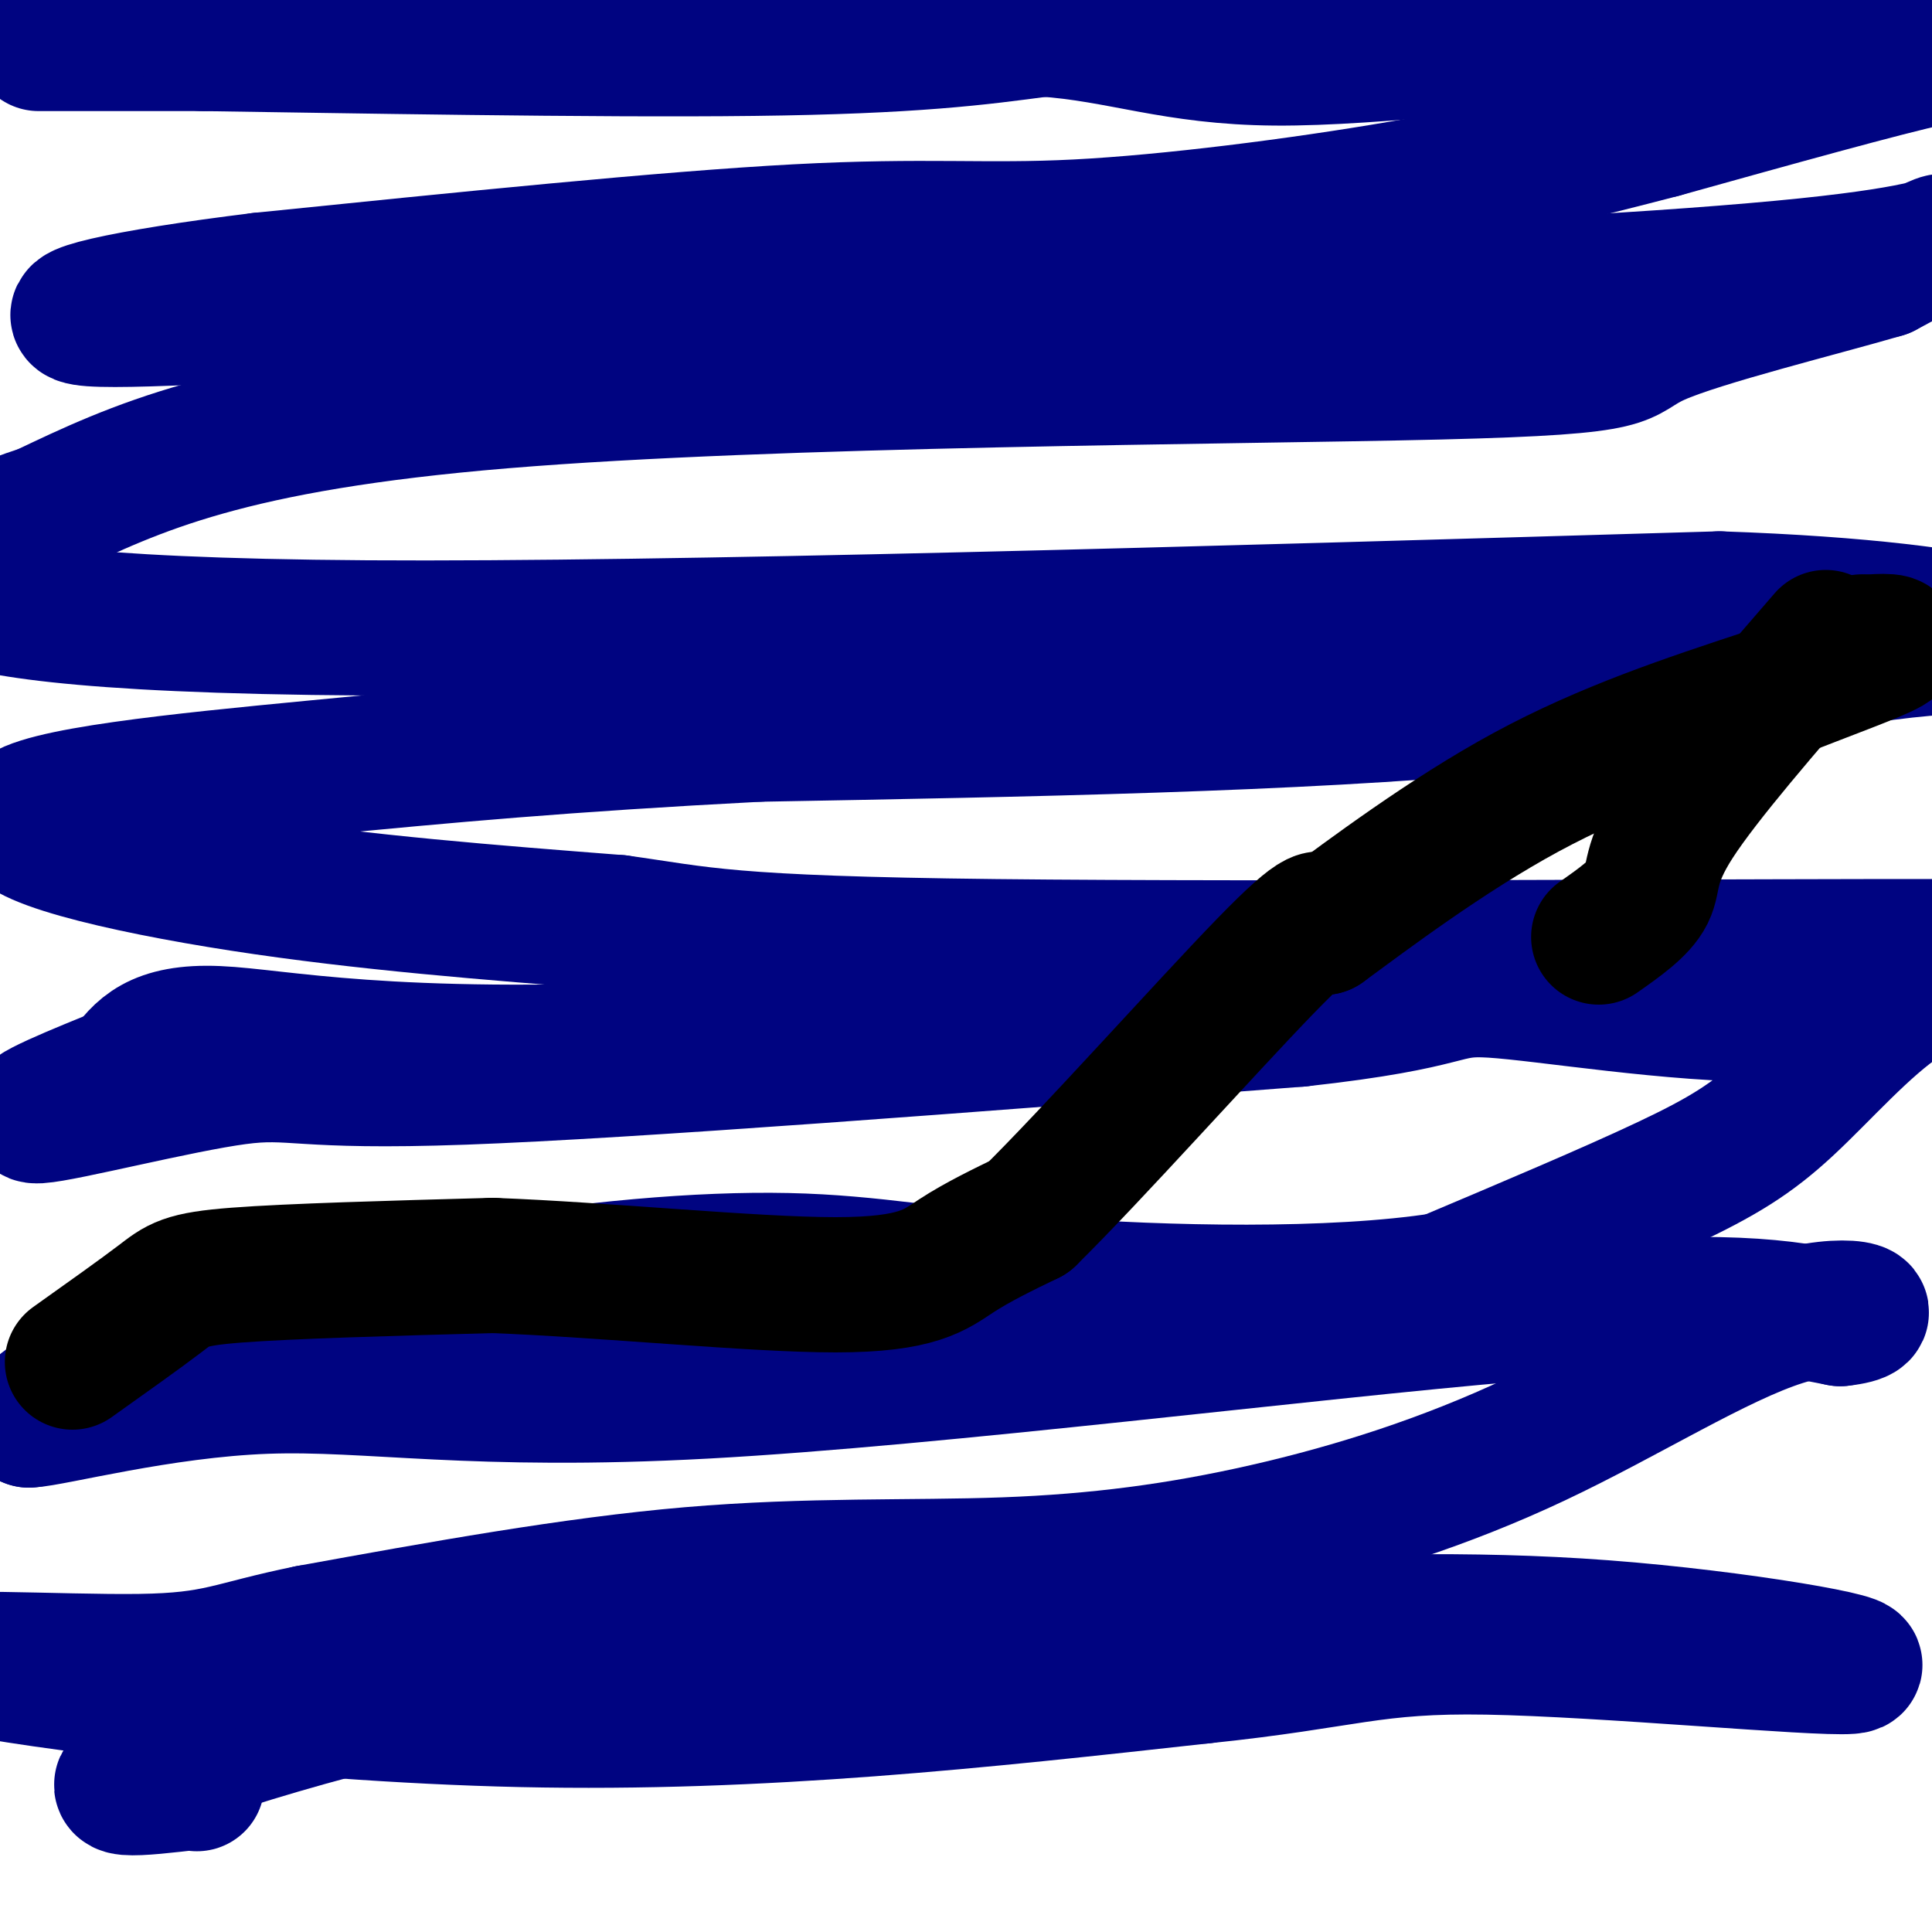 <svg viewBox='0 0 400 400' version='1.1' xmlns='http://www.w3.org/2000/svg' xmlns:xlink='http://www.w3.org/1999/xlink'><g fill='none' stroke='#000481' stroke-width='28' stroke-linecap='round' stroke-linejoin='round'><path d='M8,9c0.000,0.000 34.000,0.000 34,0'/><path d='M42,9c27.956,0.400 80.844,1.400 114,1c33.156,-0.400 46.578,-2.200 60,-4'/><path d='M216,6c16.262,1.095 26.917,5.833 48,6c21.083,0.167 52.595,-4.238 76,-5c23.405,-0.762 38.702,2.119 54,5'/><path d='M394,12c12.222,0.111 15.778,-2.111 6,0c-9.778,2.111 -32.889,8.556 -56,15'/><path d='M344,27c-17.404,4.537 -32.912,8.381 -54,12c-21.088,3.619 -47.754,7.013 -67,8c-19.246,0.987 -31.070,-0.432 -58,1c-26.930,1.432 -68.965,5.716 -111,10'/><path d='M54,58c-28.644,3.511 -44.756,7.289 -35,8c9.756,0.711 45.378,-1.644 81,-4'/><path d='M100,62c20.645,-1.491 31.759,-3.217 55,-3c23.241,0.217 58.611,2.378 101,2c42.389,-0.378 91.797,-3.294 118,-6c26.203,-2.706 29.201,-5.202 28,-5c-1.201,0.202 -6.600,3.101 -12,6'/><path d='M390,56c-12.565,3.697 -37.976,9.939 -47,14c-9.024,4.061 -1.660,5.939 -45,7c-43.340,1.061 -137.383,1.303 -194,6c-56.617,4.697 -75.809,13.848 -95,23'/><path d='M9,106c-18.024,5.817 -15.584,8.858 -17,11c-1.416,2.142 -6.689,3.384 -1,6c5.689,2.616 22.340,6.604 85,7c62.660,0.396 171.330,-2.802 280,-6'/><path d='M356,124c60.526,2.083 71.842,10.290 73,12c1.158,1.710 -7.842,-3.078 -27,-2c-19.158,1.078 -48.474,8.022 -91,12c-42.526,3.978 -98.263,4.989 -154,6'/><path d='M157,152c-40.478,2.105 -64.675,4.368 -92,7c-27.325,2.632 -57.780,5.632 -61,10c-3.220,4.368 20.794,10.105 46,14c25.206,3.895 51.603,5.947 78,8'/><path d='M128,191c17.310,2.393 21.583,4.375 78,5c56.417,0.625 164.976,-0.107 198,0c33.024,0.107 -9.488,1.054 -52,2'/><path d='M352,198c-50.286,4.881 -150.000,16.083 -211,19c-61.000,2.917 -83.286,-2.452 -96,-3c-12.714,-0.548 -15.857,3.726 -19,8'/><path d='M26,222c-9.303,3.799 -23.061,9.297 -18,9c5.061,-0.297 28.939,-6.388 41,-8c12.061,-1.612 12.303,1.254 47,0c34.697,-1.254 103.848,-6.627 173,-12'/><path d='M269,211c32.966,-3.628 28.883,-6.698 40,-6c11.117,0.698 37.436,5.166 58,5c20.564,-0.166 35.372,-4.964 39,-7c3.628,-2.036 -3.924,-1.309 -12,4c-8.076,5.309 -16.674,15.198 -24,22c-7.326,6.802 -13.379,10.515 -25,16c-11.621,5.485 -28.811,12.743 -46,20'/><path d='M299,265c-23.223,3.662 -58.281,2.818 -82,1c-23.719,-1.818 -36.100,-4.611 -54,-5c-17.900,-0.389 -41.319,1.626 -67,6c-25.681,4.374 -53.623,11.107 -69,16c-15.377,4.893 -18.188,7.947 -21,11'/><path d='M6,294c4.799,-0.203 27.297,-6.209 49,-7c21.703,-0.791 42.612,3.633 91,1c48.388,-2.633 124.254,-12.324 168,-16c43.746,-3.676 55.373,-1.338 67,1'/><path d='M381,273c10.010,-1.085 1.536,-4.296 -12,0c-13.536,4.296 -32.132,16.099 -51,25c-18.868,8.901 -38.006,14.901 -56,19c-17.994,4.099 -34.845,6.296 -54,7c-19.155,0.704 -40.616,-0.085 -65,2c-24.384,2.085 -51.692,7.042 -79,12'/><path d='M64,338c-16.582,3.359 -18.537,5.756 -35,6c-16.463,0.244 -47.432,-1.665 -36,1c11.432,2.665 65.266,9.904 115,11c49.734,1.096 95.367,-3.952 141,-9'/><path d='M249,347c30.075,-3.121 34.762,-6.424 59,-6c24.238,0.424 68.026,4.576 75,4c6.974,-0.576 -22.864,-5.879 -51,-8c-28.136,-2.121 -54.568,-1.061 -81,0'/><path d='M251,337c-34.262,-0.262 -79.417,-0.917 -122,5c-42.583,5.917 -82.595,18.405 -97,24c-14.405,5.595 -3.202,4.298 8,3'/><path d='M40,369c1.333,0.500 0.667,0.250 0,0'/></g>
<g fill='none' stroke='#000000' stroke-width='28' stroke-linecap='round' stroke-linejoin='round'><path d='M15,282c7.000,-4.978 14.000,-9.956 18,-13c4.000,-3.044 5.000,-4.156 16,-5c11.000,-0.844 32.000,-1.422 53,-2'/><path d='M102,262c22.952,0.857 53.833,4.000 71,4c17.167,0.000 20.619,-3.143 25,-6c4.381,-2.857 9.690,-5.429 15,-8'/><path d='M213,252c12.689,-12.444 36.911,-39.556 49,-52c12.089,-12.444 12.044,-10.222 12,-8'/><path d='M274,192c8.978,-6.578 25.422,-19.022 42,-28c16.578,-8.978 33.289,-14.489 50,-20'/><path d='M366,144c13.556,-5.289 22.444,-8.511 25,-10c2.556,-1.489 -1.222,-1.244 -5,-1'/><path d='M386,133c-0.833,-0.167 -0.417,-0.083 0,0'/><path d='M378,132c-12.644,14.578 -25.289,29.156 -31,38c-5.711,8.844 -4.489,11.956 -6,15c-1.511,3.044 -5.756,6.022 -10,9'/></g>
</svg>
